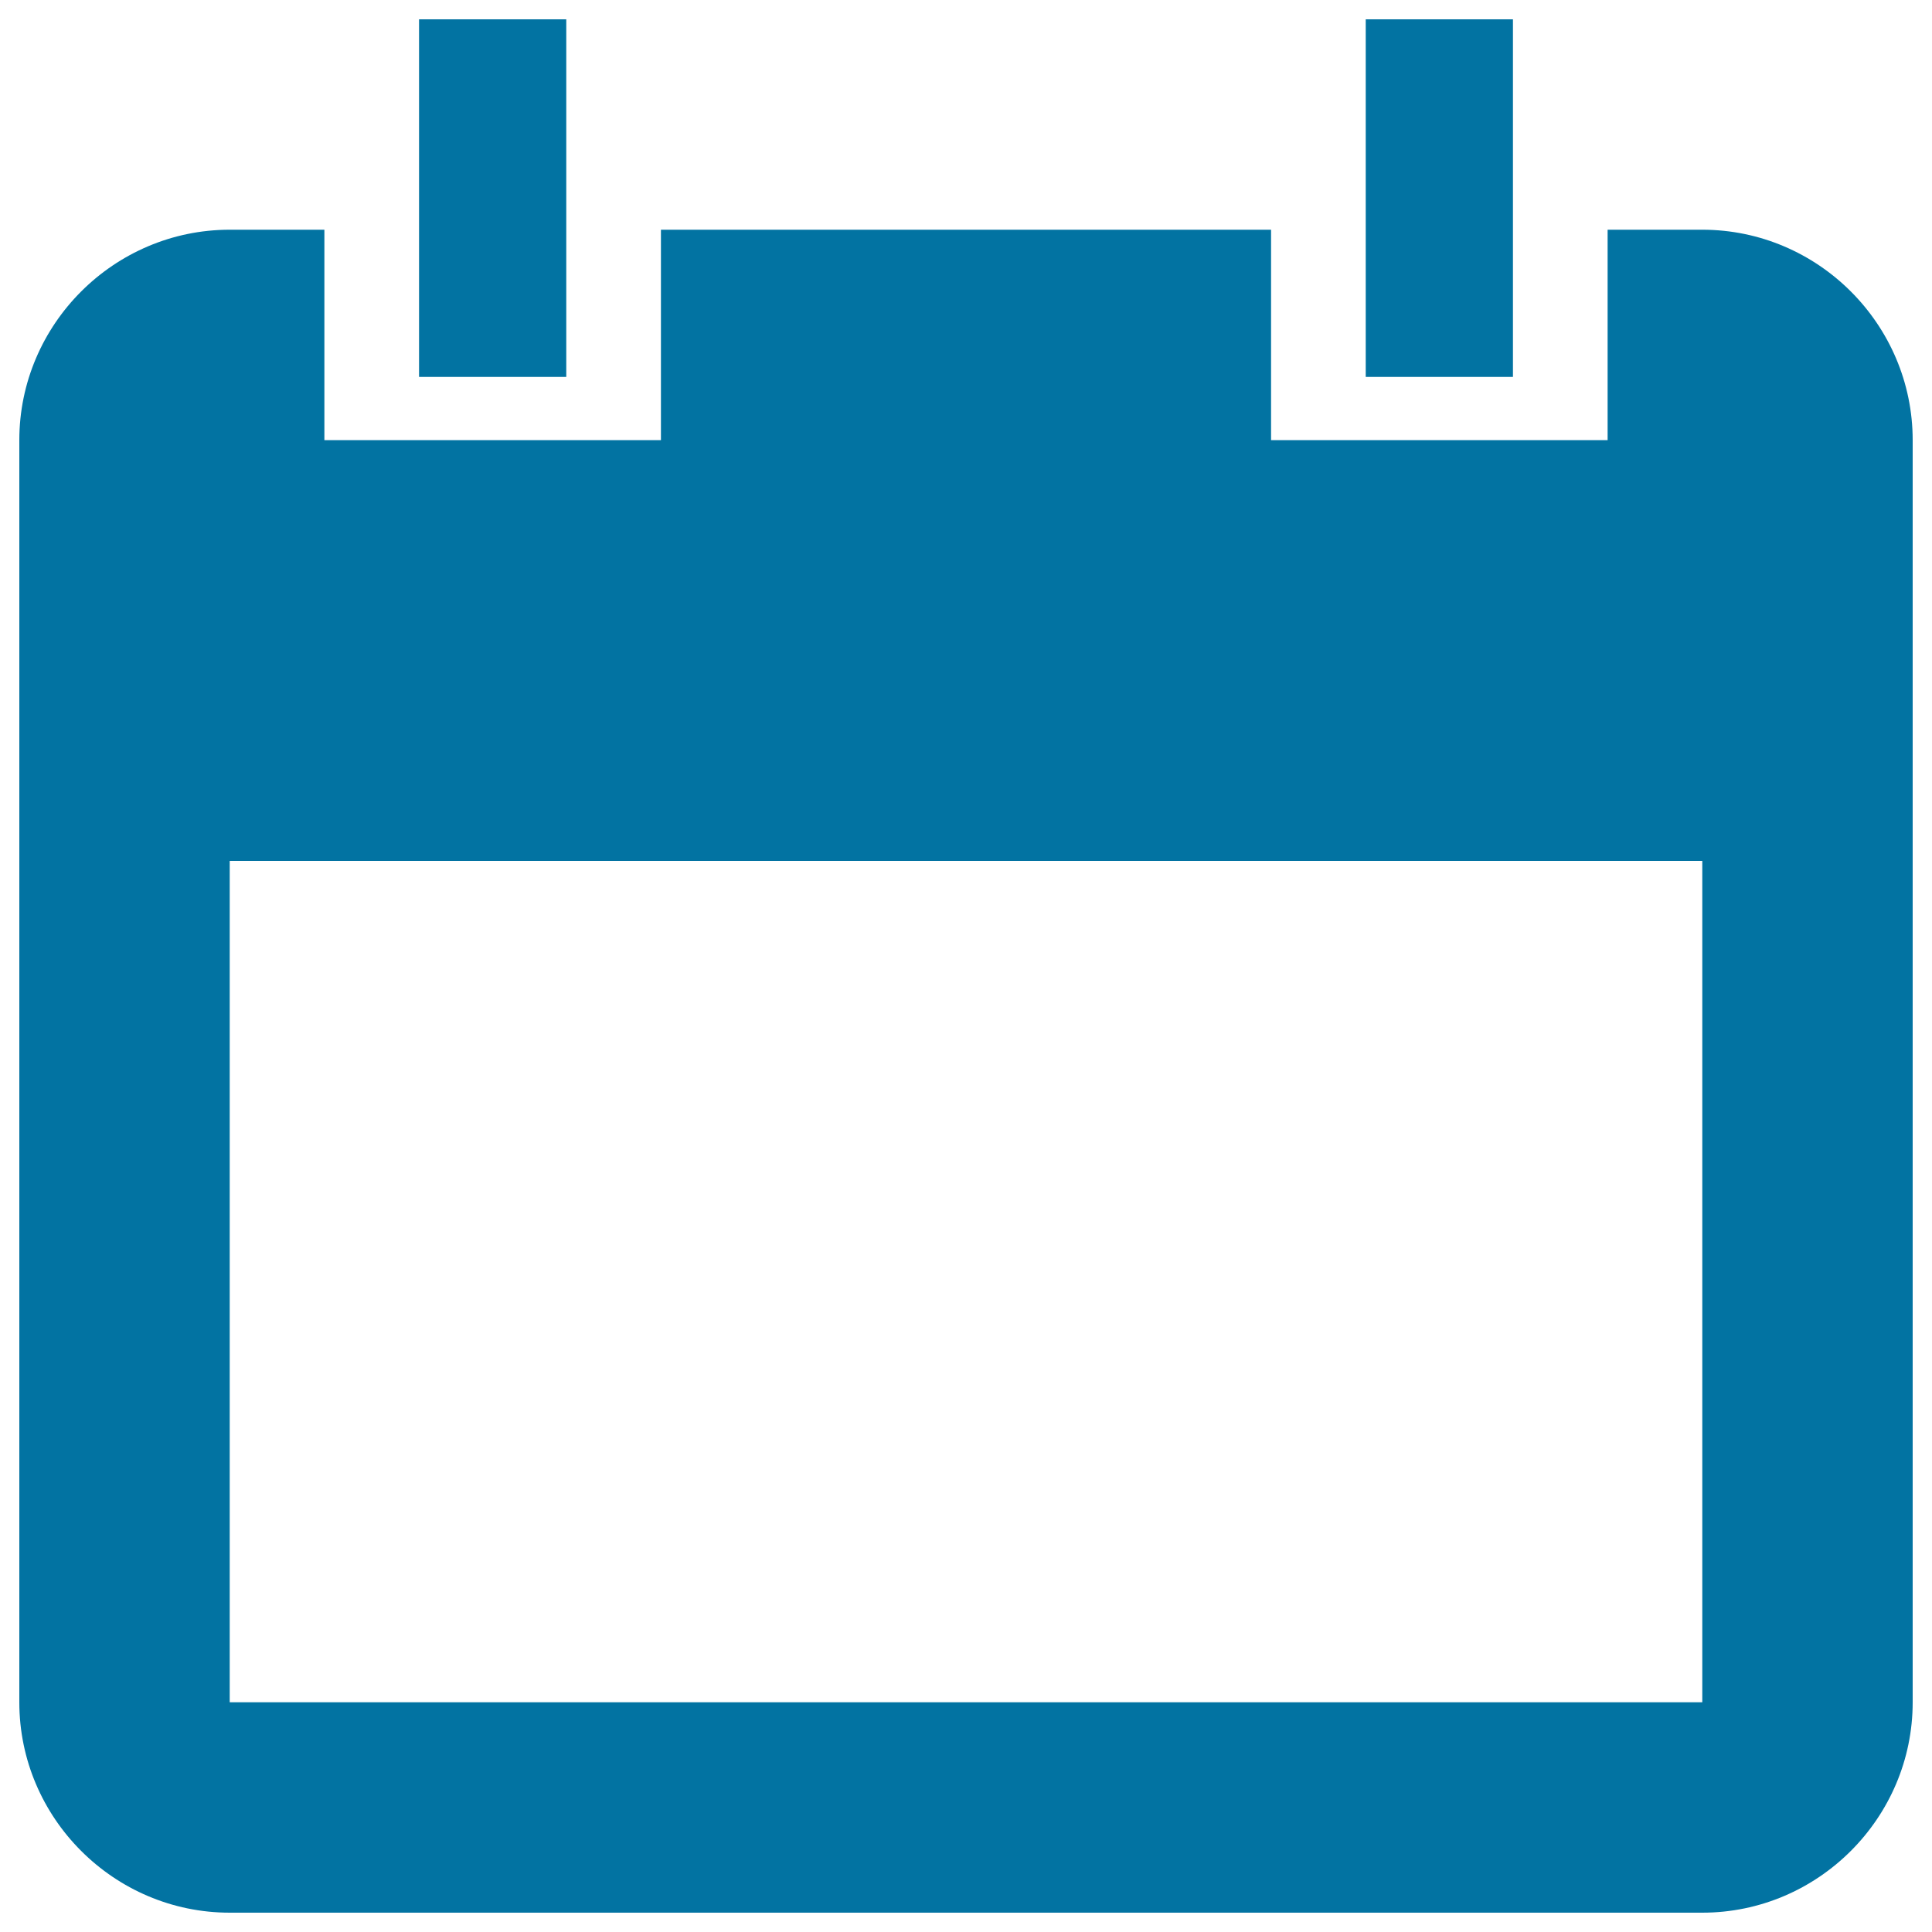 <svg xmlns="http://www.w3.org/2000/svg" viewBox="0 0 1000 1000" style="fill:#0273a2">
<title>Calendar SVG icon</title>
<g><g><path d="M881.1,118.9h-49v108.9H657.9V118.9H342.1v108.9H167.9V118.9h-49C59,118.9,10,167.9,10,227.8v653.3C10,941,59,990,118.9,990h762.2C941,990,990,941,990,881.1V227.8C990,167.9,941,118.9,881.1,118.9z M881.1,881.1H118.9V445.6h762.2V881.1z M293.1,10h-76.2v185.1h76.2V10z M783.1,10h-76.2v185.1h76.2V10z"/></g></g>
</svg>